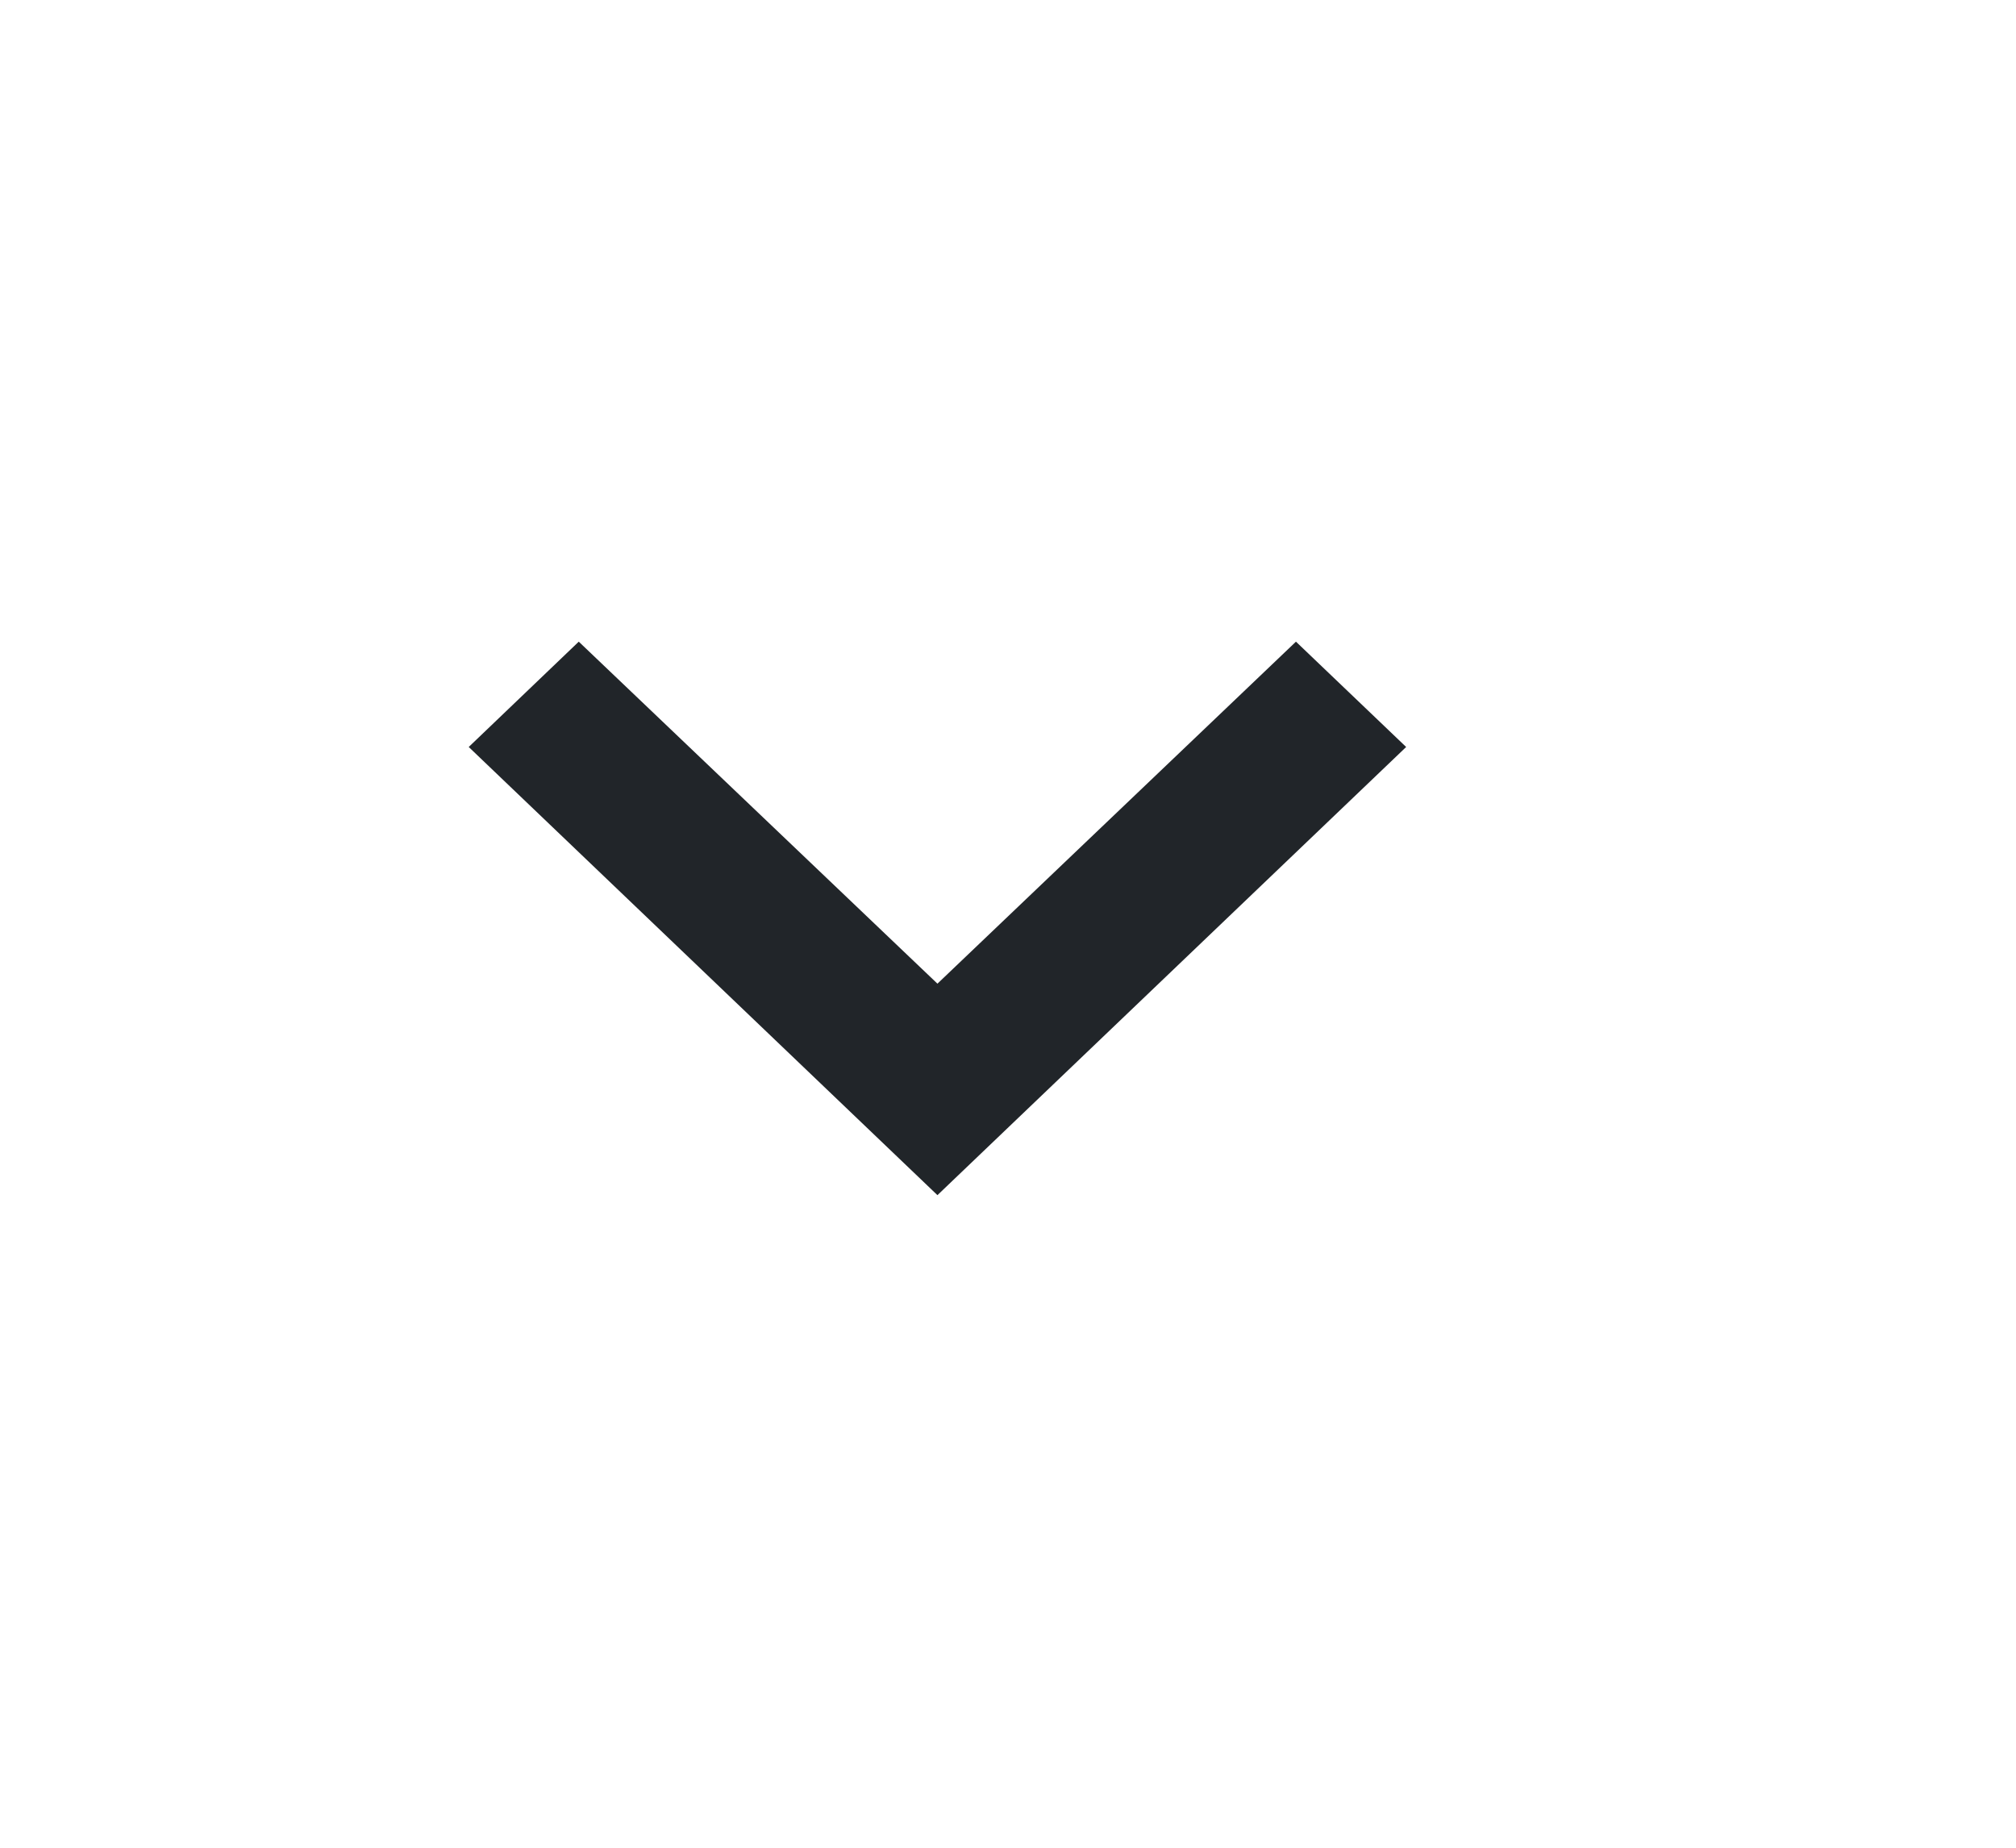 <?xml version="1.0" encoding="utf-8"?>
<svg xmlns="http://www.w3.org/2000/svg" fill="none" height="100%" overflow="visible" preserveAspectRatio="none" style="display: block;" viewBox="0 0 12 11" width="100%">
<g id="expand_more_black_24dp (4)">
<g id="Shape" opacity="0.87">
</g>
<path d="M7.714 3.82L5.58 5.856L3.445 3.82L2.79 4.447L5.58 7.115L8.37 4.447L7.714 3.82V3.82Z" fill="#212529" id="Shape_2"/>
</g>
</svg>